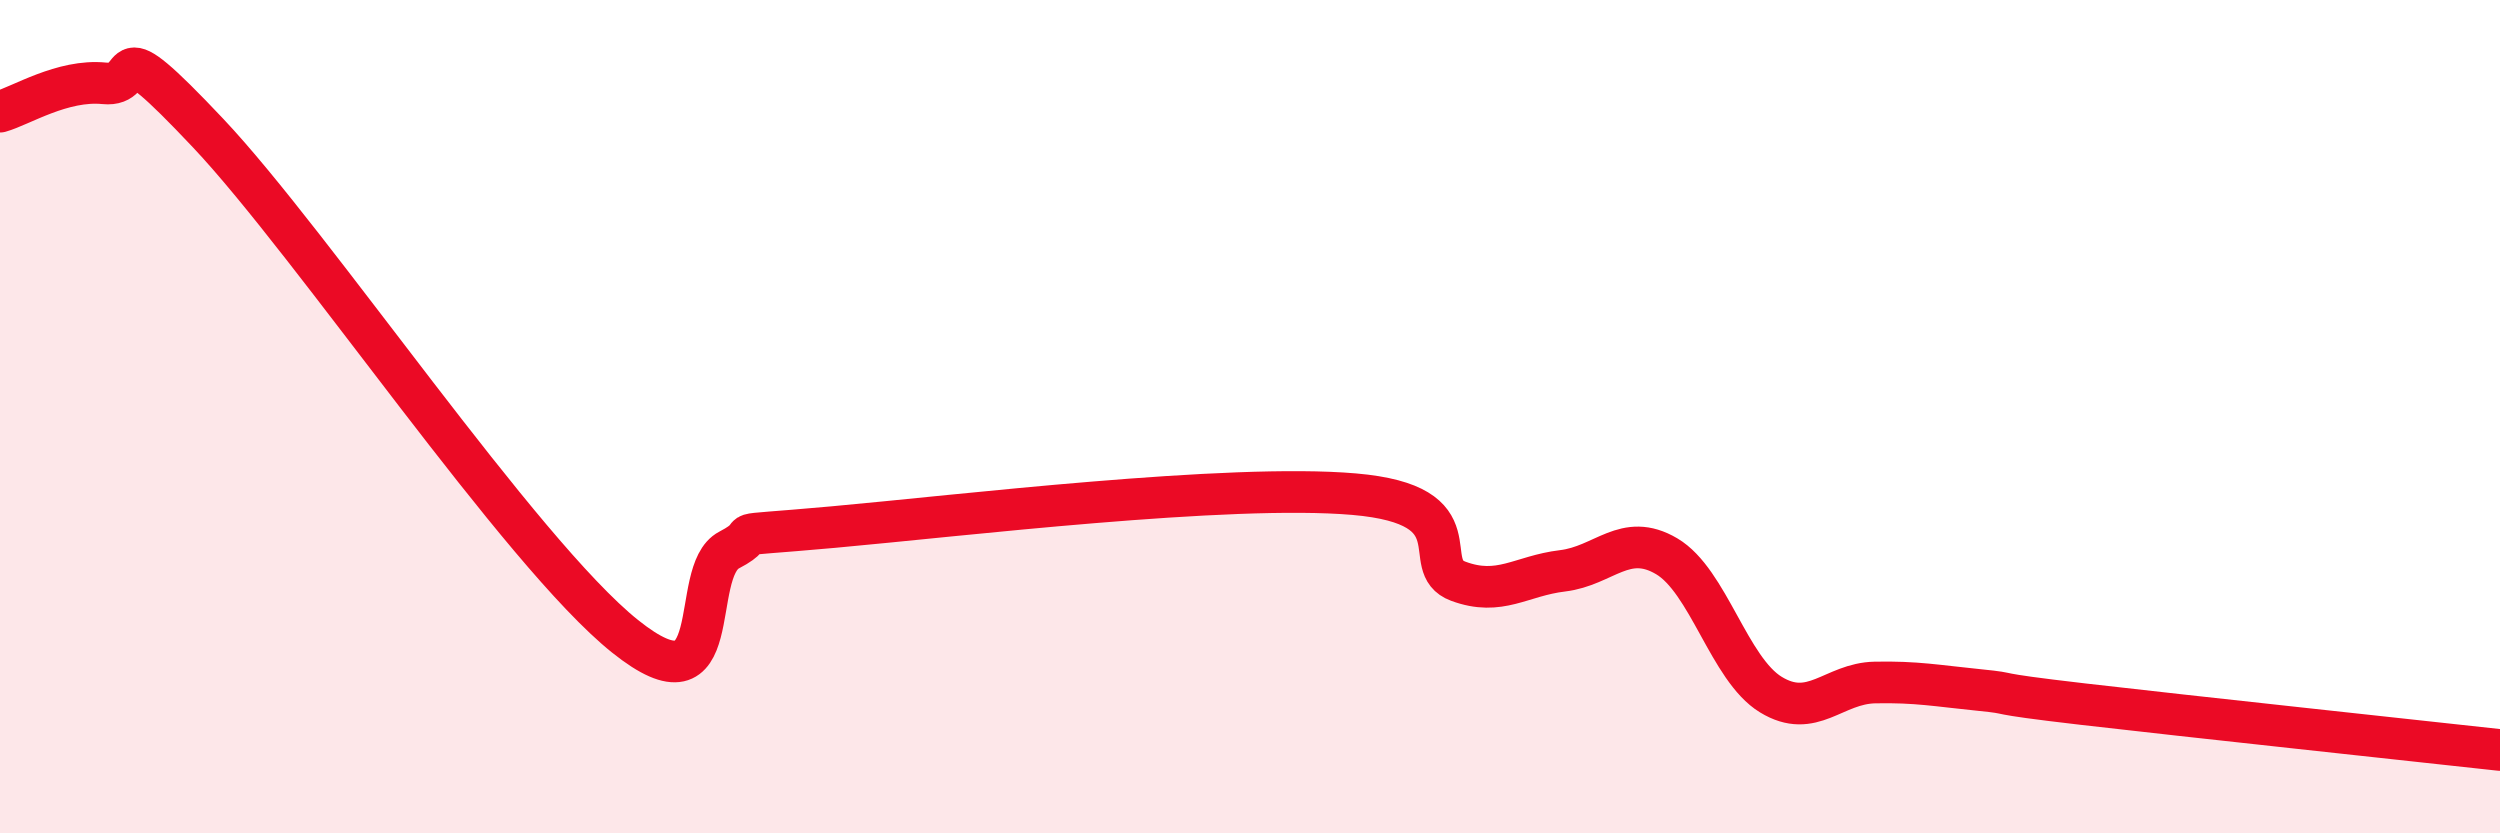 
    <svg width="60" height="20" viewBox="0 0 60 20" xmlns="http://www.w3.org/2000/svg">
      <path
        d="M 0,2.68 C 0.5,2.54 1.5,1.9 2.5,2 C 3.5,2.1 2.5,0.55 5,3.2 C 7.5,5.85 12.5,13.27 15,15.27 C 17.5,17.27 16.5,13.72 17.5,13.2 C 18.5,12.68 17,12.92 20,12.65 C 23,12.38 29.5,11.6 32.5,11.86 C 35.5,12.12 34,13.58 35,13.95 C 36,14.32 36.5,13.82 37.5,13.7 C 38.5,13.58 39,12.76 40,13.35 C 41,13.94 41.5,16.06 42.5,16.67 C 43.5,17.28 44,16.4 45,16.38 C 46,16.36 46.5,16.46 47.5,16.56 C 48.5,16.66 47.5,16.61 50,16.9 C 52.5,17.19 58,17.78 60,18L60 20L0 20Z"
        fill="#EB0A25"
        opacity="0.1"
        stroke-linecap="round"
        stroke-linejoin="round"
      />
      <path
        d="M 0,2.68 C 0.5,2.54 1.5,1.9 2.5,2 C 3.5,2.1 2.5,0.55 5,3.2 C 7.5,5.85 12.5,13.27 15,15.27 C 17.5,17.27 16.5,13.72 17.5,13.2 C 18.5,12.68 17,12.92 20,12.65 C 23,12.38 29.5,11.6 32.5,11.86 C 35.5,12.12 34,13.58 35,13.95 C 36,14.32 36.5,13.82 37.5,13.7 C 38.5,13.58 39,12.76 40,13.35 C 41,13.94 41.5,16.06 42.5,16.67 C 43.5,17.28 44,16.4 45,16.38 C 46,16.36 46.5,16.46 47.5,16.56 C 48.5,16.66 47.5,16.61 50,16.9 C 52.5,17.19 58,17.78 60,18"
        stroke="#EB0A25"
        stroke-width="1"
        fill="none"
        stroke-linecap="round"
        stroke-linejoin="round"
      />
    </svg>
  
